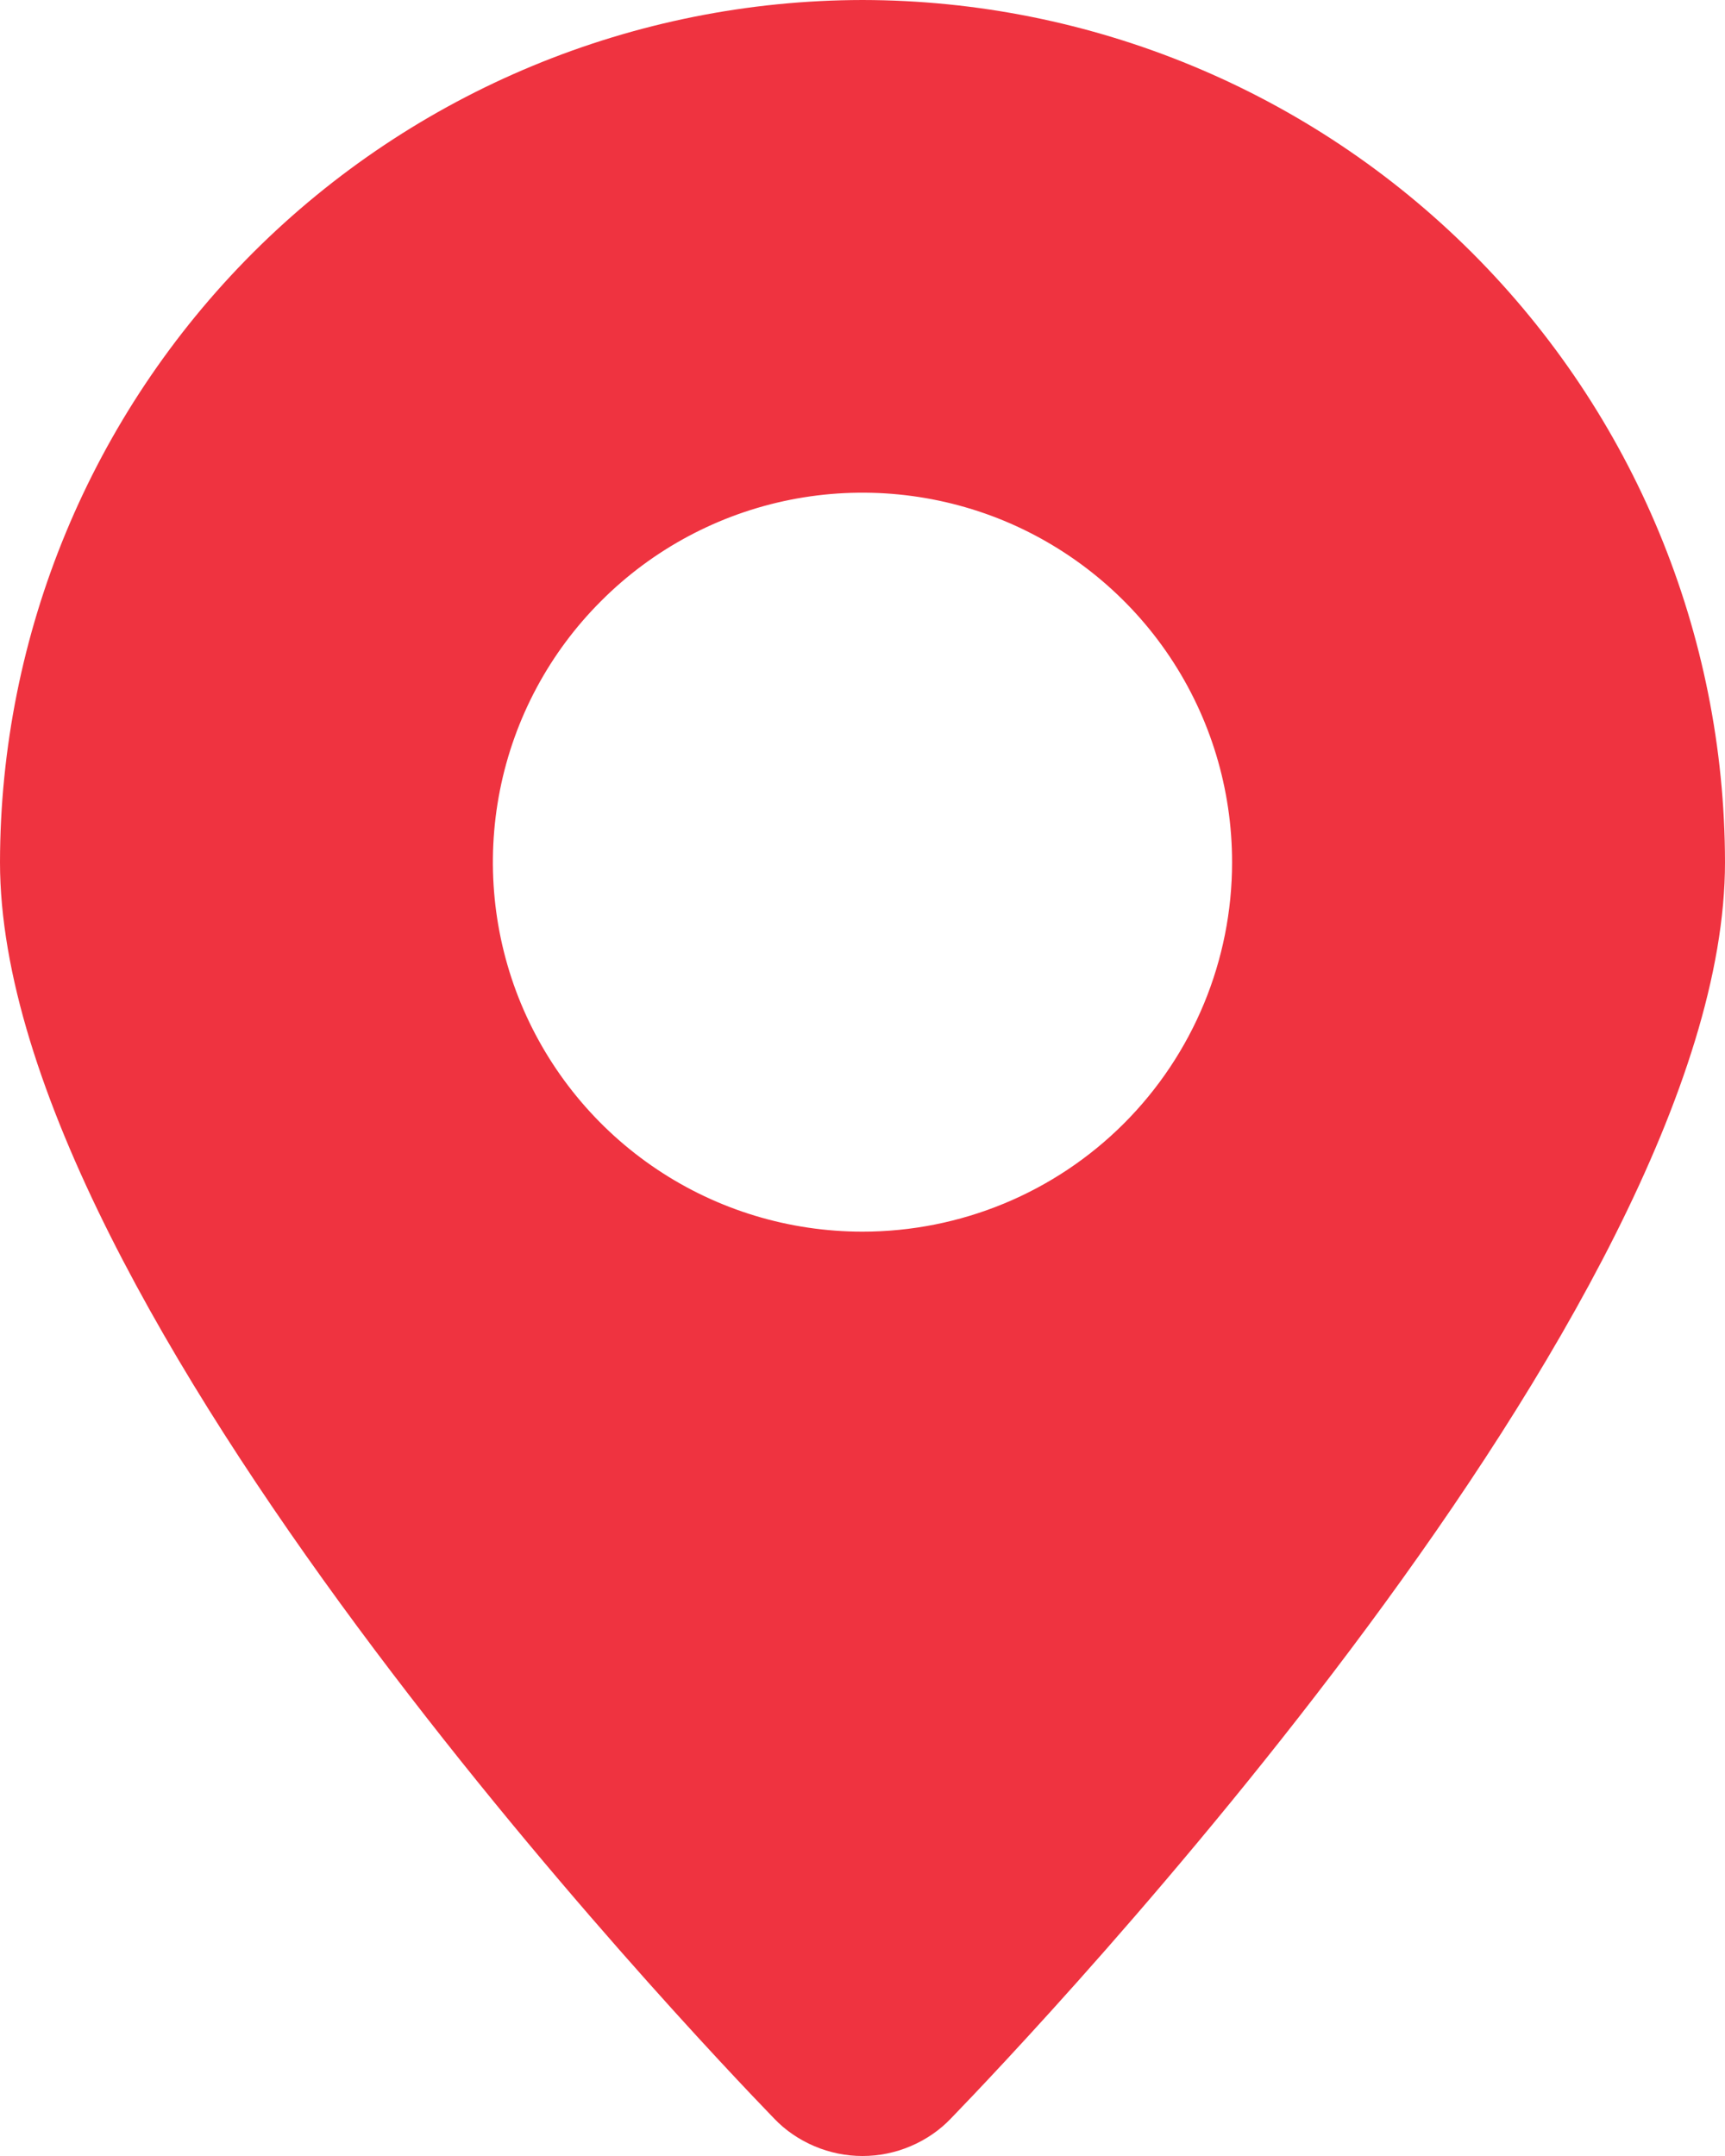 <svg width="12" height="15" viewBox="0 0 12 15" fill="none" xmlns="http://www.w3.org/2000/svg">
<path d="M6 0C4.409 0.002 2.884 0.634 1.759 1.759C0.635 2.884 0.002 4.408 0 5.999C0 9.096 4.833 14.168 5.385 14.739C5.464 14.822 5.56 14.887 5.666 14.932C5.772 14.977 5.885 15 6 15C6.115 15 6.228 14.977 6.334 14.932C6.44 14.887 6.536 14.822 6.615 14.739C7.167 14.168 12 9.096 12 5.999C11.998 4.408 11.366 2.884 10.241 1.759C9.116 0.634 7.591 0.002 6 0ZM6 8.569C5.491 8.569 4.994 8.419 4.571 8.136C4.149 7.854 3.819 7.452 3.624 6.982C3.43 6.513 3.379 5.996 3.478 5.497C3.577 4.998 3.822 4.54 4.182 4.181C4.541 3.821 5 3.576 5.498 3.477C5.997 3.378 6.514 3.429 6.984 3.623C7.454 3.818 7.856 4.148 8.138 4.57C8.421 4.993 8.571 5.49 8.571 5.999C8.571 6.68 8.301 7.334 7.818 7.817C7.336 8.299 6.682 8.569 6 8.569Z" fill="#EF3340"/>
</svg>

